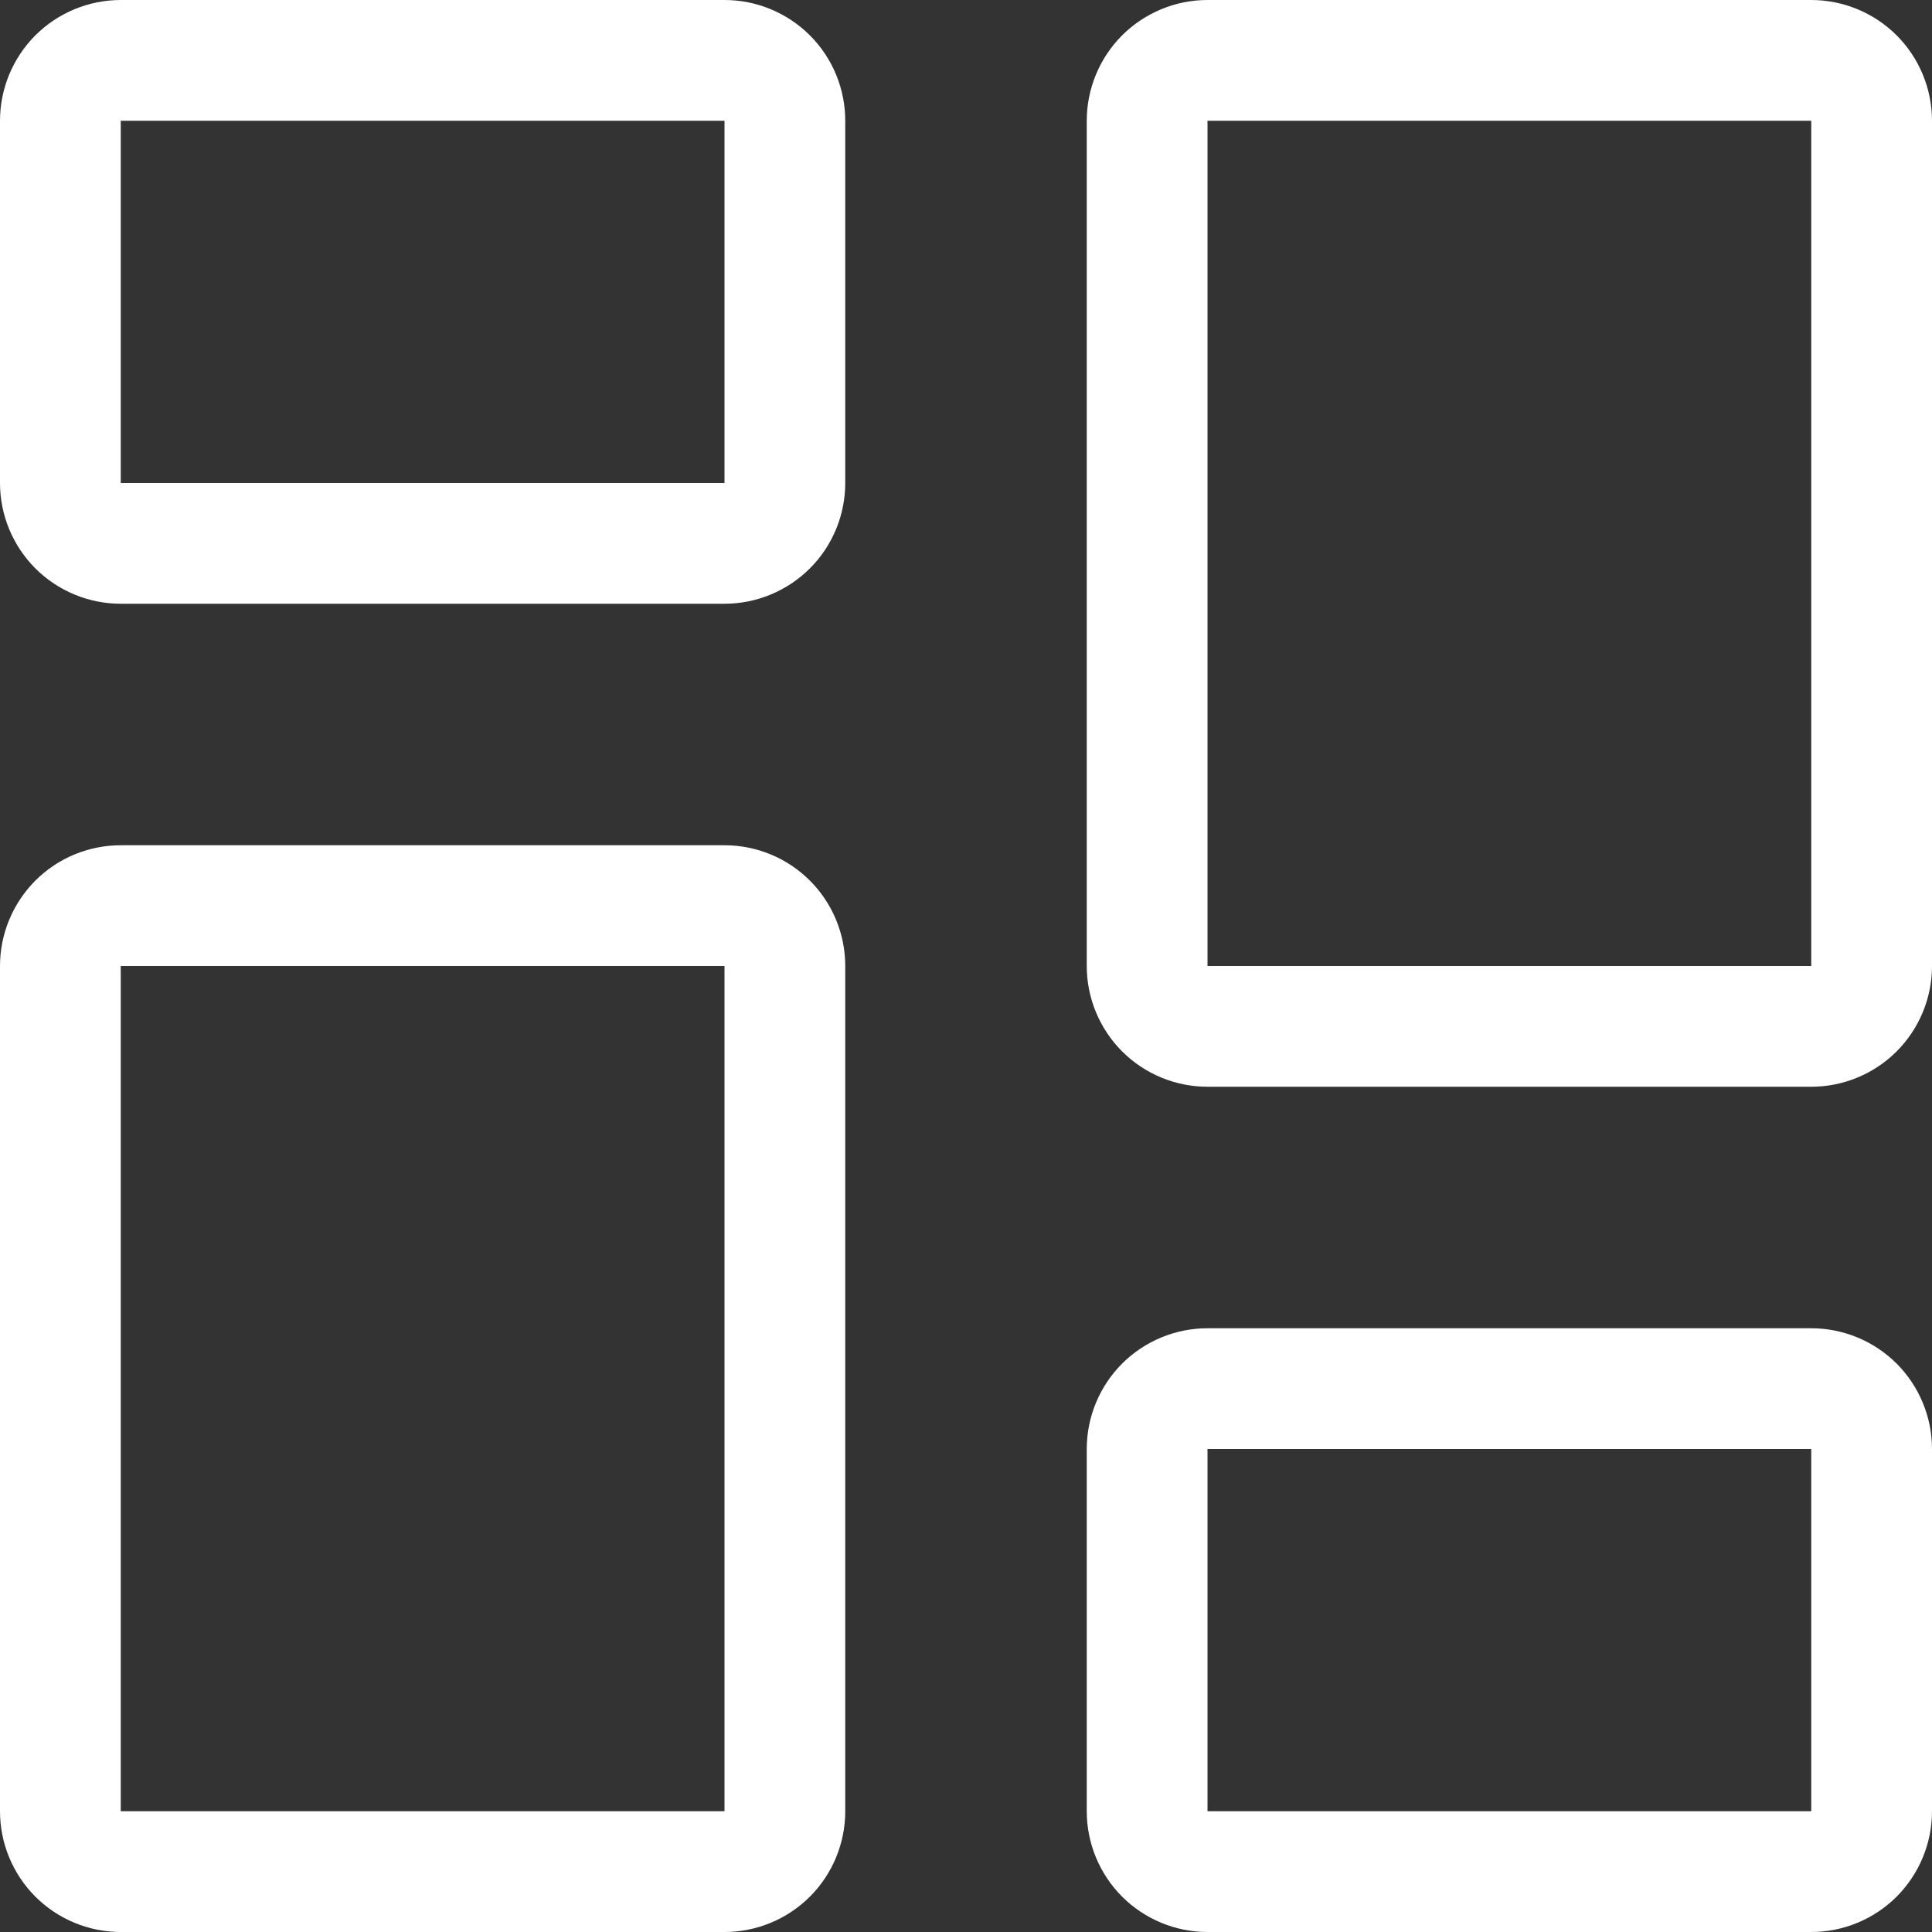 <svg width="30" height="30" viewBox="0 0 30 30" fill="none" xmlns="http://www.w3.org/2000/svg">
<rect x="0" y="0" width="30" height="30" fill="#333333" stroke="none"/>
<path d="M11.25 1.875V7.5H1.875V1.875H11.25ZM1.875 0C1.378 0 0.901 0.198 0.549 0.549C0.198 0.901 0 1.378 0 1.875L0 7.5C0 7.997 0.198 8.474 0.549 8.826C0.901 9.177 1.378 9.375 1.875 9.375H11.25C11.747 9.375 12.224 9.177 12.576 8.826C12.928 8.474 13.125 7.997 13.125 7.5V1.875C13.125 1.378 12.928 0.901 12.576 0.549C12.224 0.198 11.747 0 11.25 0L1.875 0ZM28.125 22.5V28.125H18.75V22.5H28.125ZM18.75 20.625C18.253 20.625 17.776 20.823 17.424 21.174C17.073 21.526 16.875 22.003 16.875 22.5V28.125C16.875 28.622 17.073 29.099 17.424 29.451C17.776 29.802 18.253 30 18.75 30H28.125C28.622 30 29.099 29.802 29.451 29.451C29.802 29.099 30 28.622 30 28.125V22.5C30 22.003 29.802 21.526 29.451 21.174C29.099 20.823 28.622 20.625 28.125 20.625H18.75ZM11.25 15V28.125H1.875V15H11.25ZM1.875 13.125C1.378 13.125 0.901 13.322 0.549 13.674C0.198 14.026 0 14.503 0 15L0 28.125C0 28.622 0.198 29.099 0.549 29.451C0.901 29.802 1.378 30 1.875 30H11.25C11.747 30 12.224 29.802 12.576 29.451C12.928 29.099 13.125 28.622 13.125 28.125V15C13.125 14.503 12.928 14.026 12.576 13.674C12.224 13.322 11.747 13.125 11.25 13.125H1.875ZM28.125 1.875V15H18.75V1.875H28.125ZM18.75 0C18.253 0 17.776 0.198 17.424 0.549C17.073 0.901 16.875 1.378 16.875 1.875V15C16.875 15.497 17.073 15.974 17.424 16.326C17.776 16.677 18.253 16.875 18.75 16.875H28.125C28.622 16.875 29.099 16.677 29.451 16.326C29.802 15.974 30 15.497 30 15V1.875C30 1.378 29.802 0.901 29.451 0.549C29.099 0.198 28.622 0 28.125 0L18.75 0Z" fill="white"/>
</svg>
